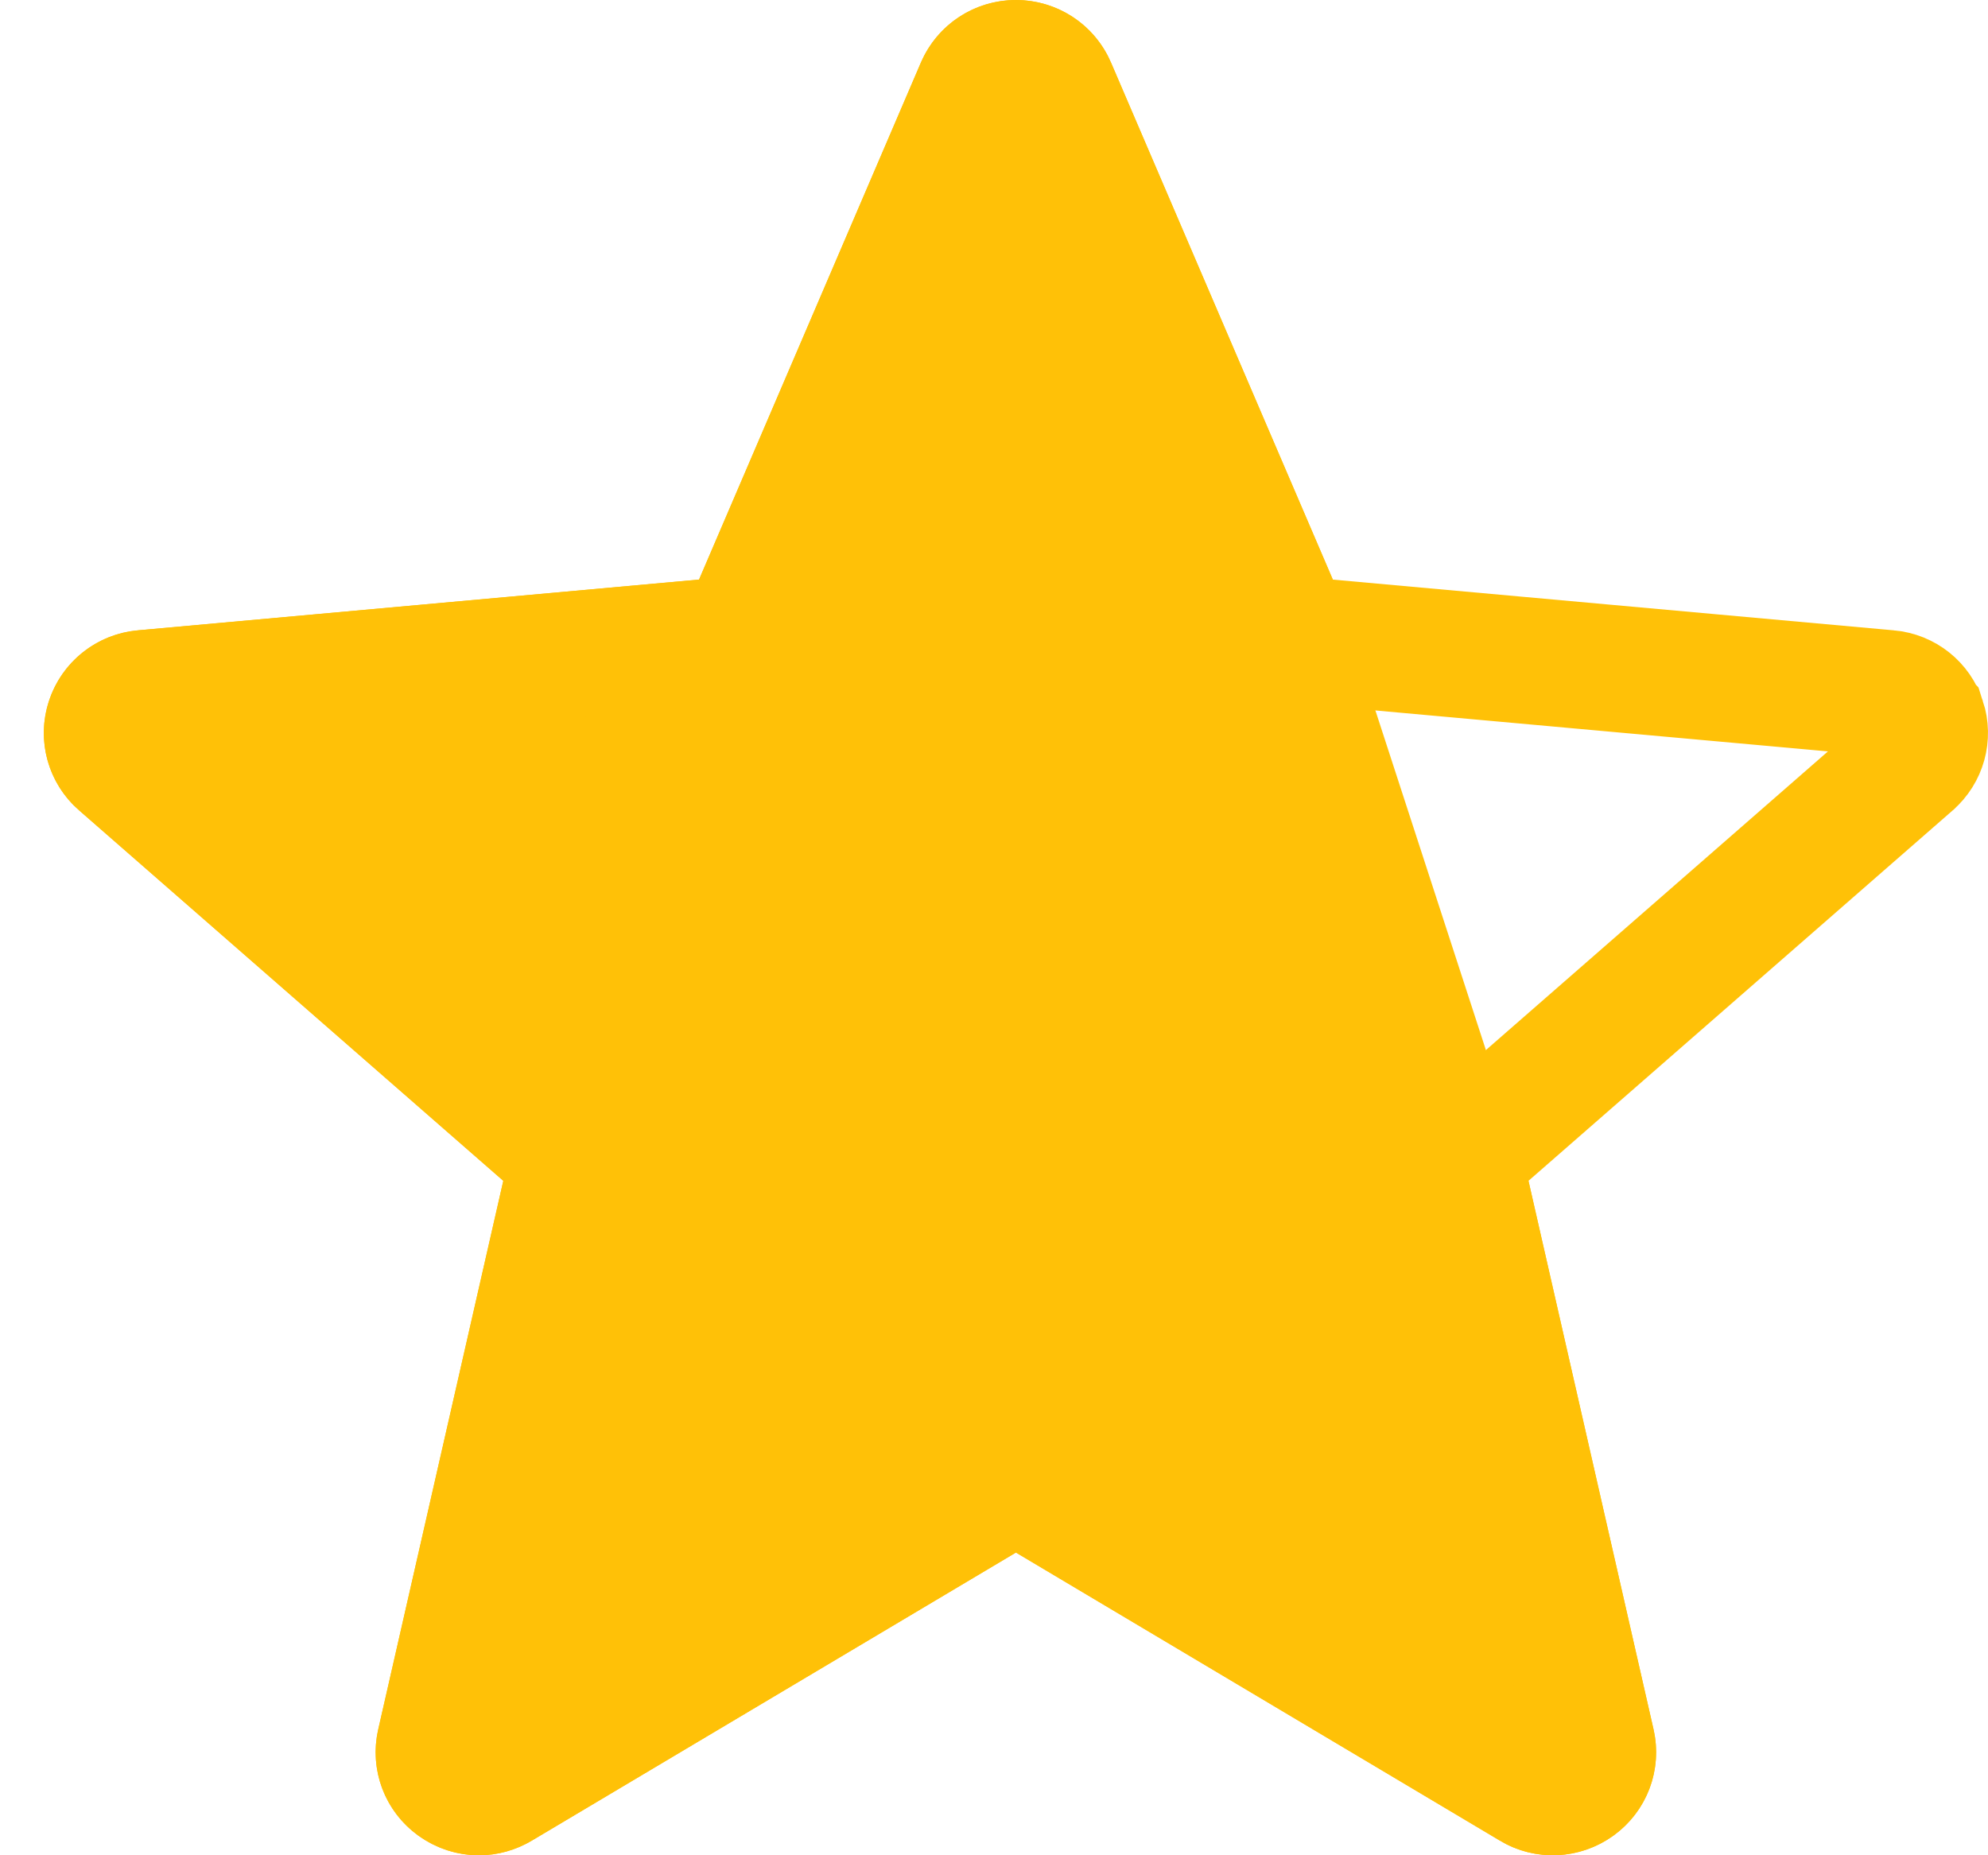 <svg width="30" height="28" viewBox="0 0 30 28" fill="none" xmlns="http://www.w3.org/2000/svg">
<path d="M16.765 0.942L20.113 8.747L23.065 17.821L24.953 26.101C25.091 26.708 24.854 27.338 24.346 27.704C23.84 28.069 23.167 28.099 22.633 27.778L15.331 23.431L8.027 27.778C7.78 27.925 7.505 28 7.227 28C6.906 28 6.587 27.9 6.314 27.704C5.807 27.339 5.569 26.709 5.708 26.101L7.595 17.821L1.194 12.23C0.724 11.821 0.545 11.172 0.738 10.581C0.932 9.989 1.457 9.57 2.079 9.513L10.549 8.747L13.897 0.944C14.144 0.37 14.706 0 15.331 0C15.956 0 16.518 0.37 16.765 0.942Z" fill="#FFC107"/>
<path d="M29.015 10.876L29.016 10.877C29.09 11.104 29.022 11.352 28.839 11.512L28.838 11.513L22.438 17.102L22.008 17.477L22.135 18.033L24.022 26.312C24.075 26.546 23.985 26.788 23.788 26.93L23.788 26.93C23.59 27.073 23.329 27.083 23.123 26.96L23.121 26.958L15.819 22.611L15.331 22.32L14.843 22.611L7.538 26.958L7.538 26.958C7.439 27.018 7.332 27.046 7.227 27.046C7.104 27.046 6.981 27.008 6.871 26.929C6.676 26.788 6.585 26.548 6.638 26.312C6.638 26.312 6.638 26.312 6.638 26.312L8.526 18.033L8.652 17.477L8.223 17.102L1.822 11.511L1.82 11.51C1.64 11.353 1.571 11.105 1.646 10.877C1.72 10.649 1.922 10.486 2.166 10.464C2.167 10.464 2.167 10.464 2.167 10.464L10.634 9.698L11.201 9.647L11.426 9.124L14.774 1.321C14.774 1.321 14.774 1.321 14.774 1.321C14.87 1.098 15.088 0.955 15.331 0.955C15.574 0.955 15.792 1.098 15.888 1.32C15.888 1.32 15.888 1.32 15.888 1.321L19.236 9.124L19.46 9.647L20.027 9.698L28.495 10.464L28.496 10.464C28.74 10.486 28.942 10.649 29.015 10.876Z" stroke="#FFC107" stroke-width="1.909"/>
</svg>
